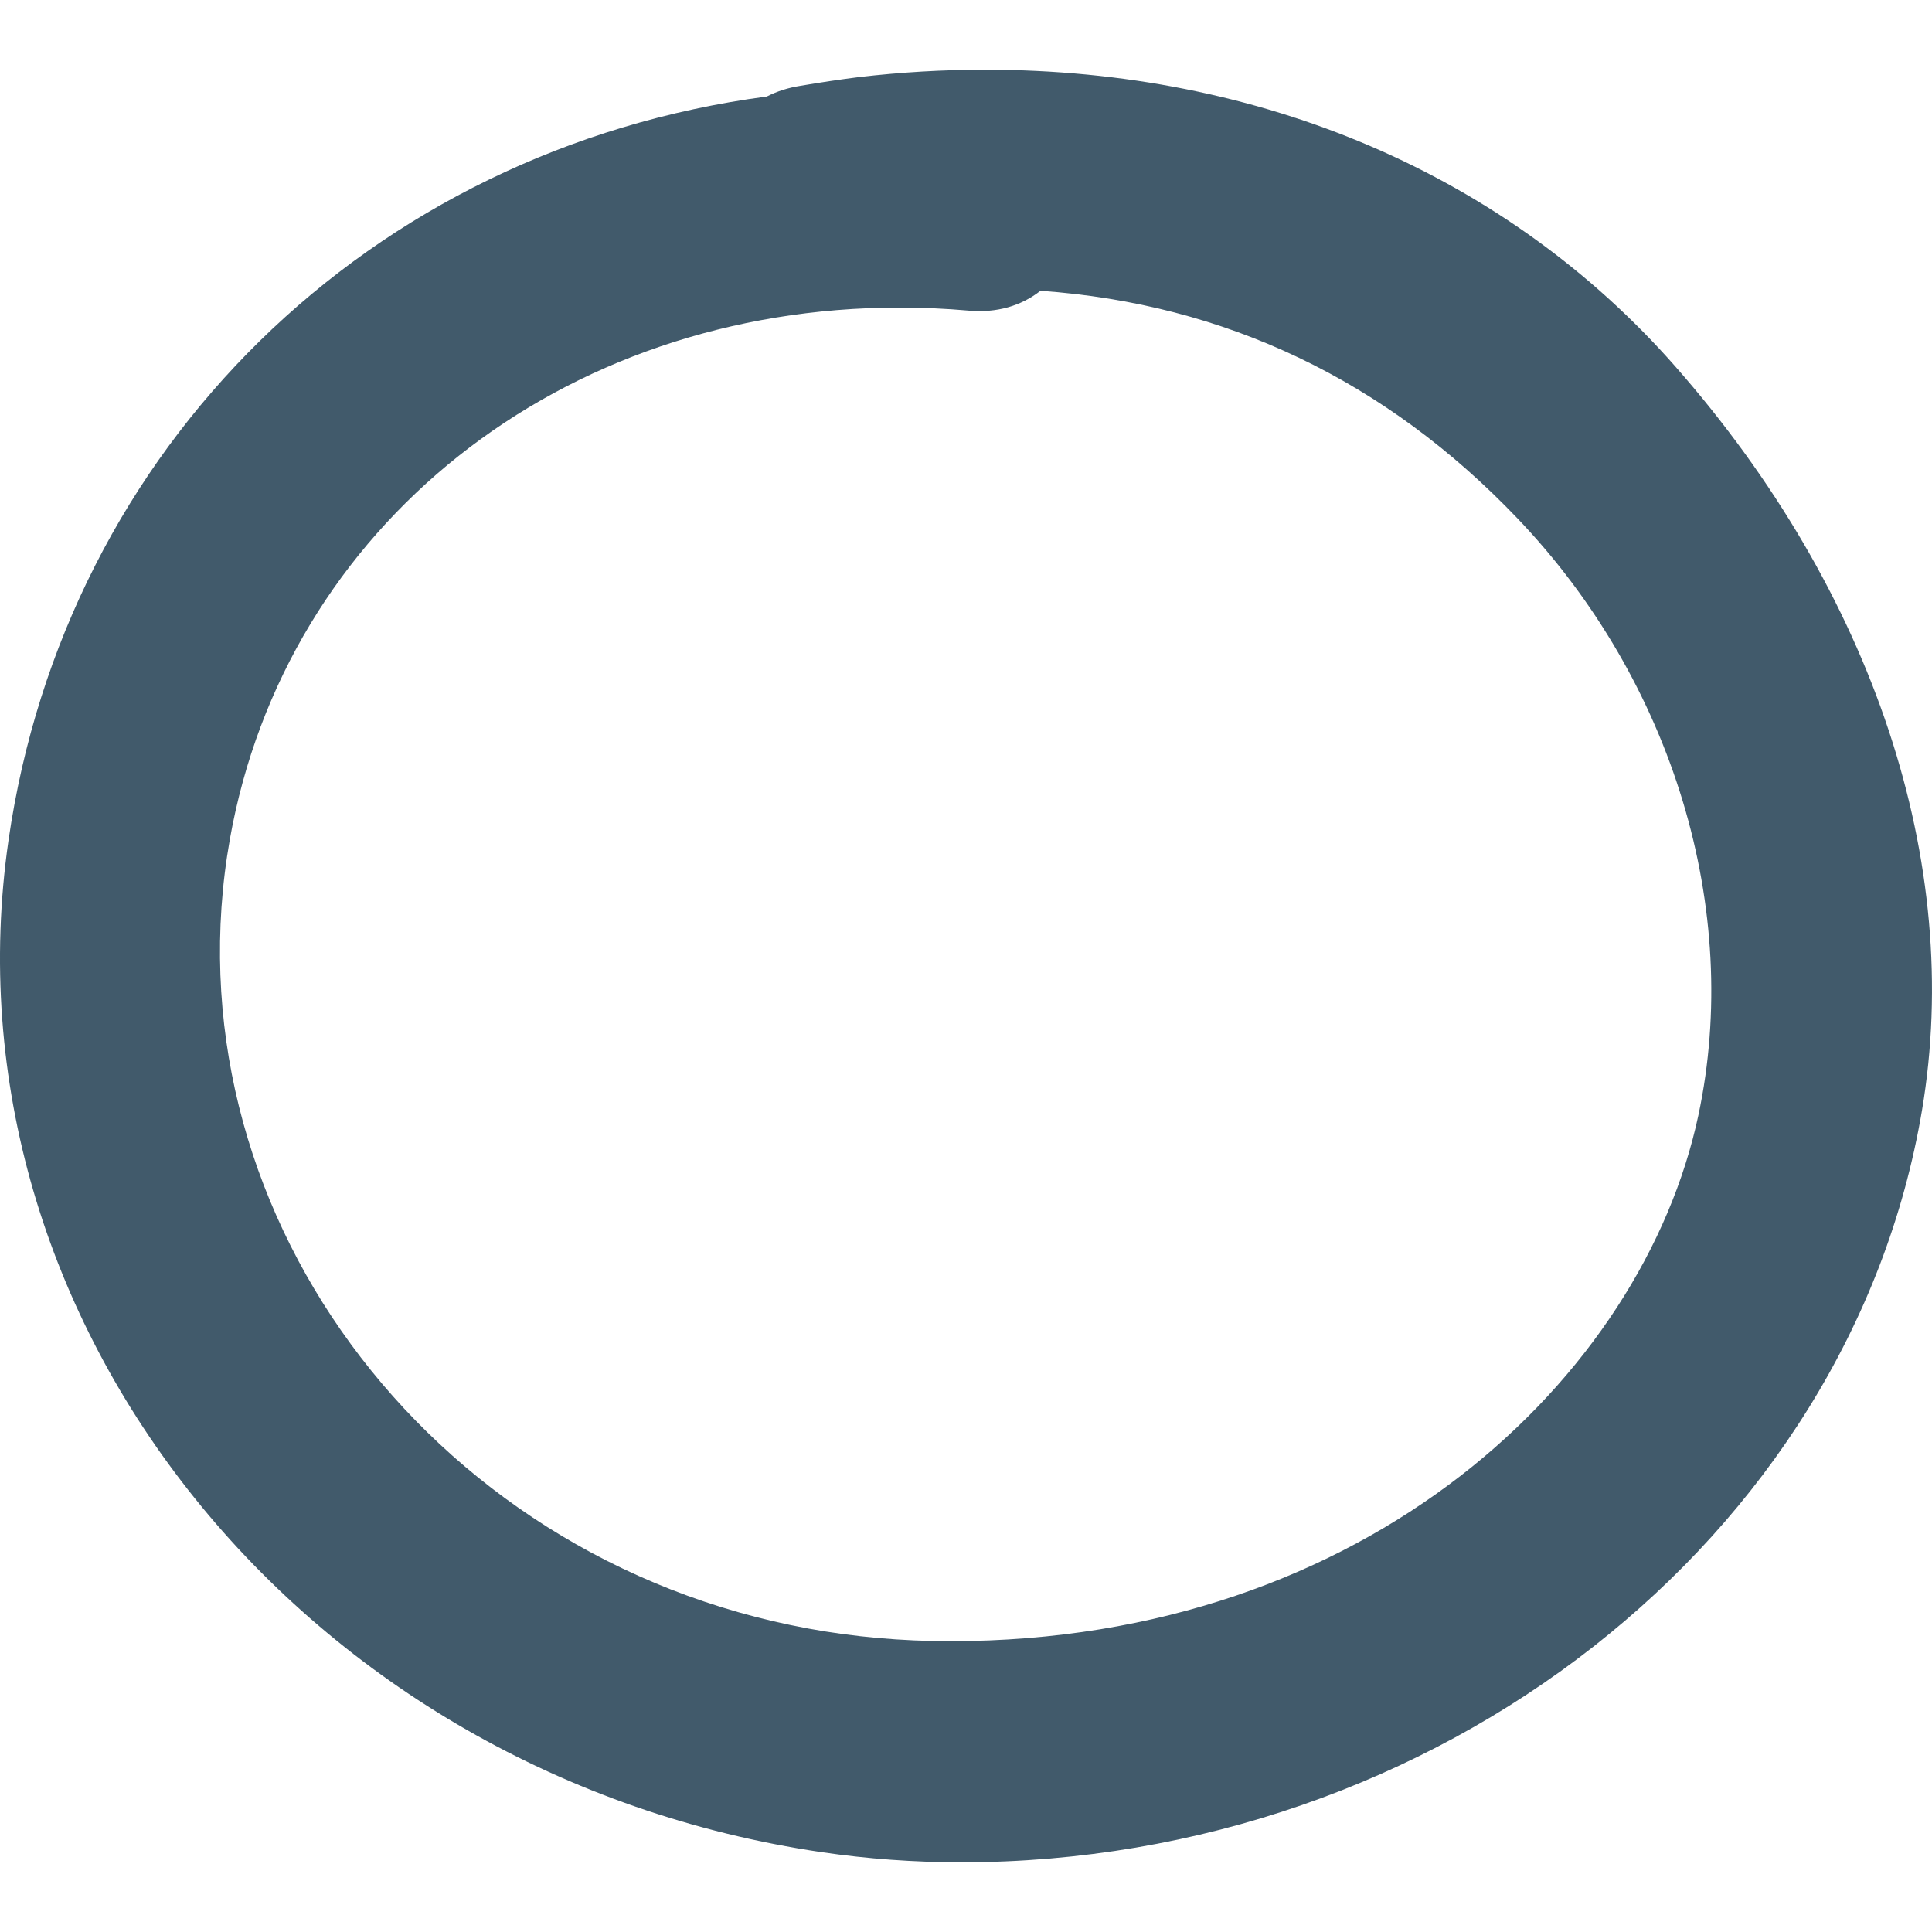 <?xml version="1.0" encoding="iso-8859-1"?>
<!-- Generator: Adobe Illustrator 16.0.0, SVG Export Plug-In . SVG Version: 6.00 Build 0)  -->
<!DOCTYPE svg PUBLIC "-//W3C//DTD SVG 1.1//EN" "http://www.w3.org/Graphics/SVG/1.1/DTD/svg11.dtd">
<svg xmlns="http://www.w3.org/2000/svg" xmlns:xlink="http://www.w3.org/1999/xlink" version="1.1" id="Capa_1" x="0px" y="0px" width="32px" height="32px" viewBox="0 0 453.689 453.689" style="enable-background:new 0 0 453.689 453.689;" xml:space="preserve">
	<g>
		<g>
			<path d="M231.245,16.365c-9.744,0-19.646,0.582-29.551,1.737c-4.649,0.592-9.272,1.285-13.729,2.049    c-2.869,0.442-5.512,1.29-7.894,2.511c-93.32,12.423-164.763,82.37-178.08,174.695C-14.323,310.471,71.365,417.058,193,434.952    c10.694,1.574,21.703,2.372,32.717,2.372c0.005,0,0,0,0.01,0c111.657,0,208.656-75.921,225.617-176.597    c9.78-58.016-11.34-121.679-57.93-174.67C353.899,41.115,296.299,16.365,231.245,16.365z M244.331,68.285    c43.407,3.062,81.091,21.048,112.071,53.506c36.444,38.182,52.704,91.861,42.432,140.084    c-13.065,61.383-77.612,123.521-175.675,123.521c-11.382,0-22.589-0.99-33.299-2.96c-90.146-16.539-151.098-99.701-135.874-185.4    c13.062-73.488,77.733-124.812,157.285-124.812c5.367,0,10.821,0.241,16.204,0.718C234.099,73.525,239.776,71.847,244.331,68.285z    " fill="#415a6b" />
		</g>
	</g>
	<g></g>
	<g></g>
	<g></g>
	<g></g>
	<g></g>
	<g></g>
	<g></g>
	<g></g>
	<g></g>
	<g></g>
	<g></g>
	<g></g>
	<g></g>
	<g></g>
	<g></g>
</svg>
